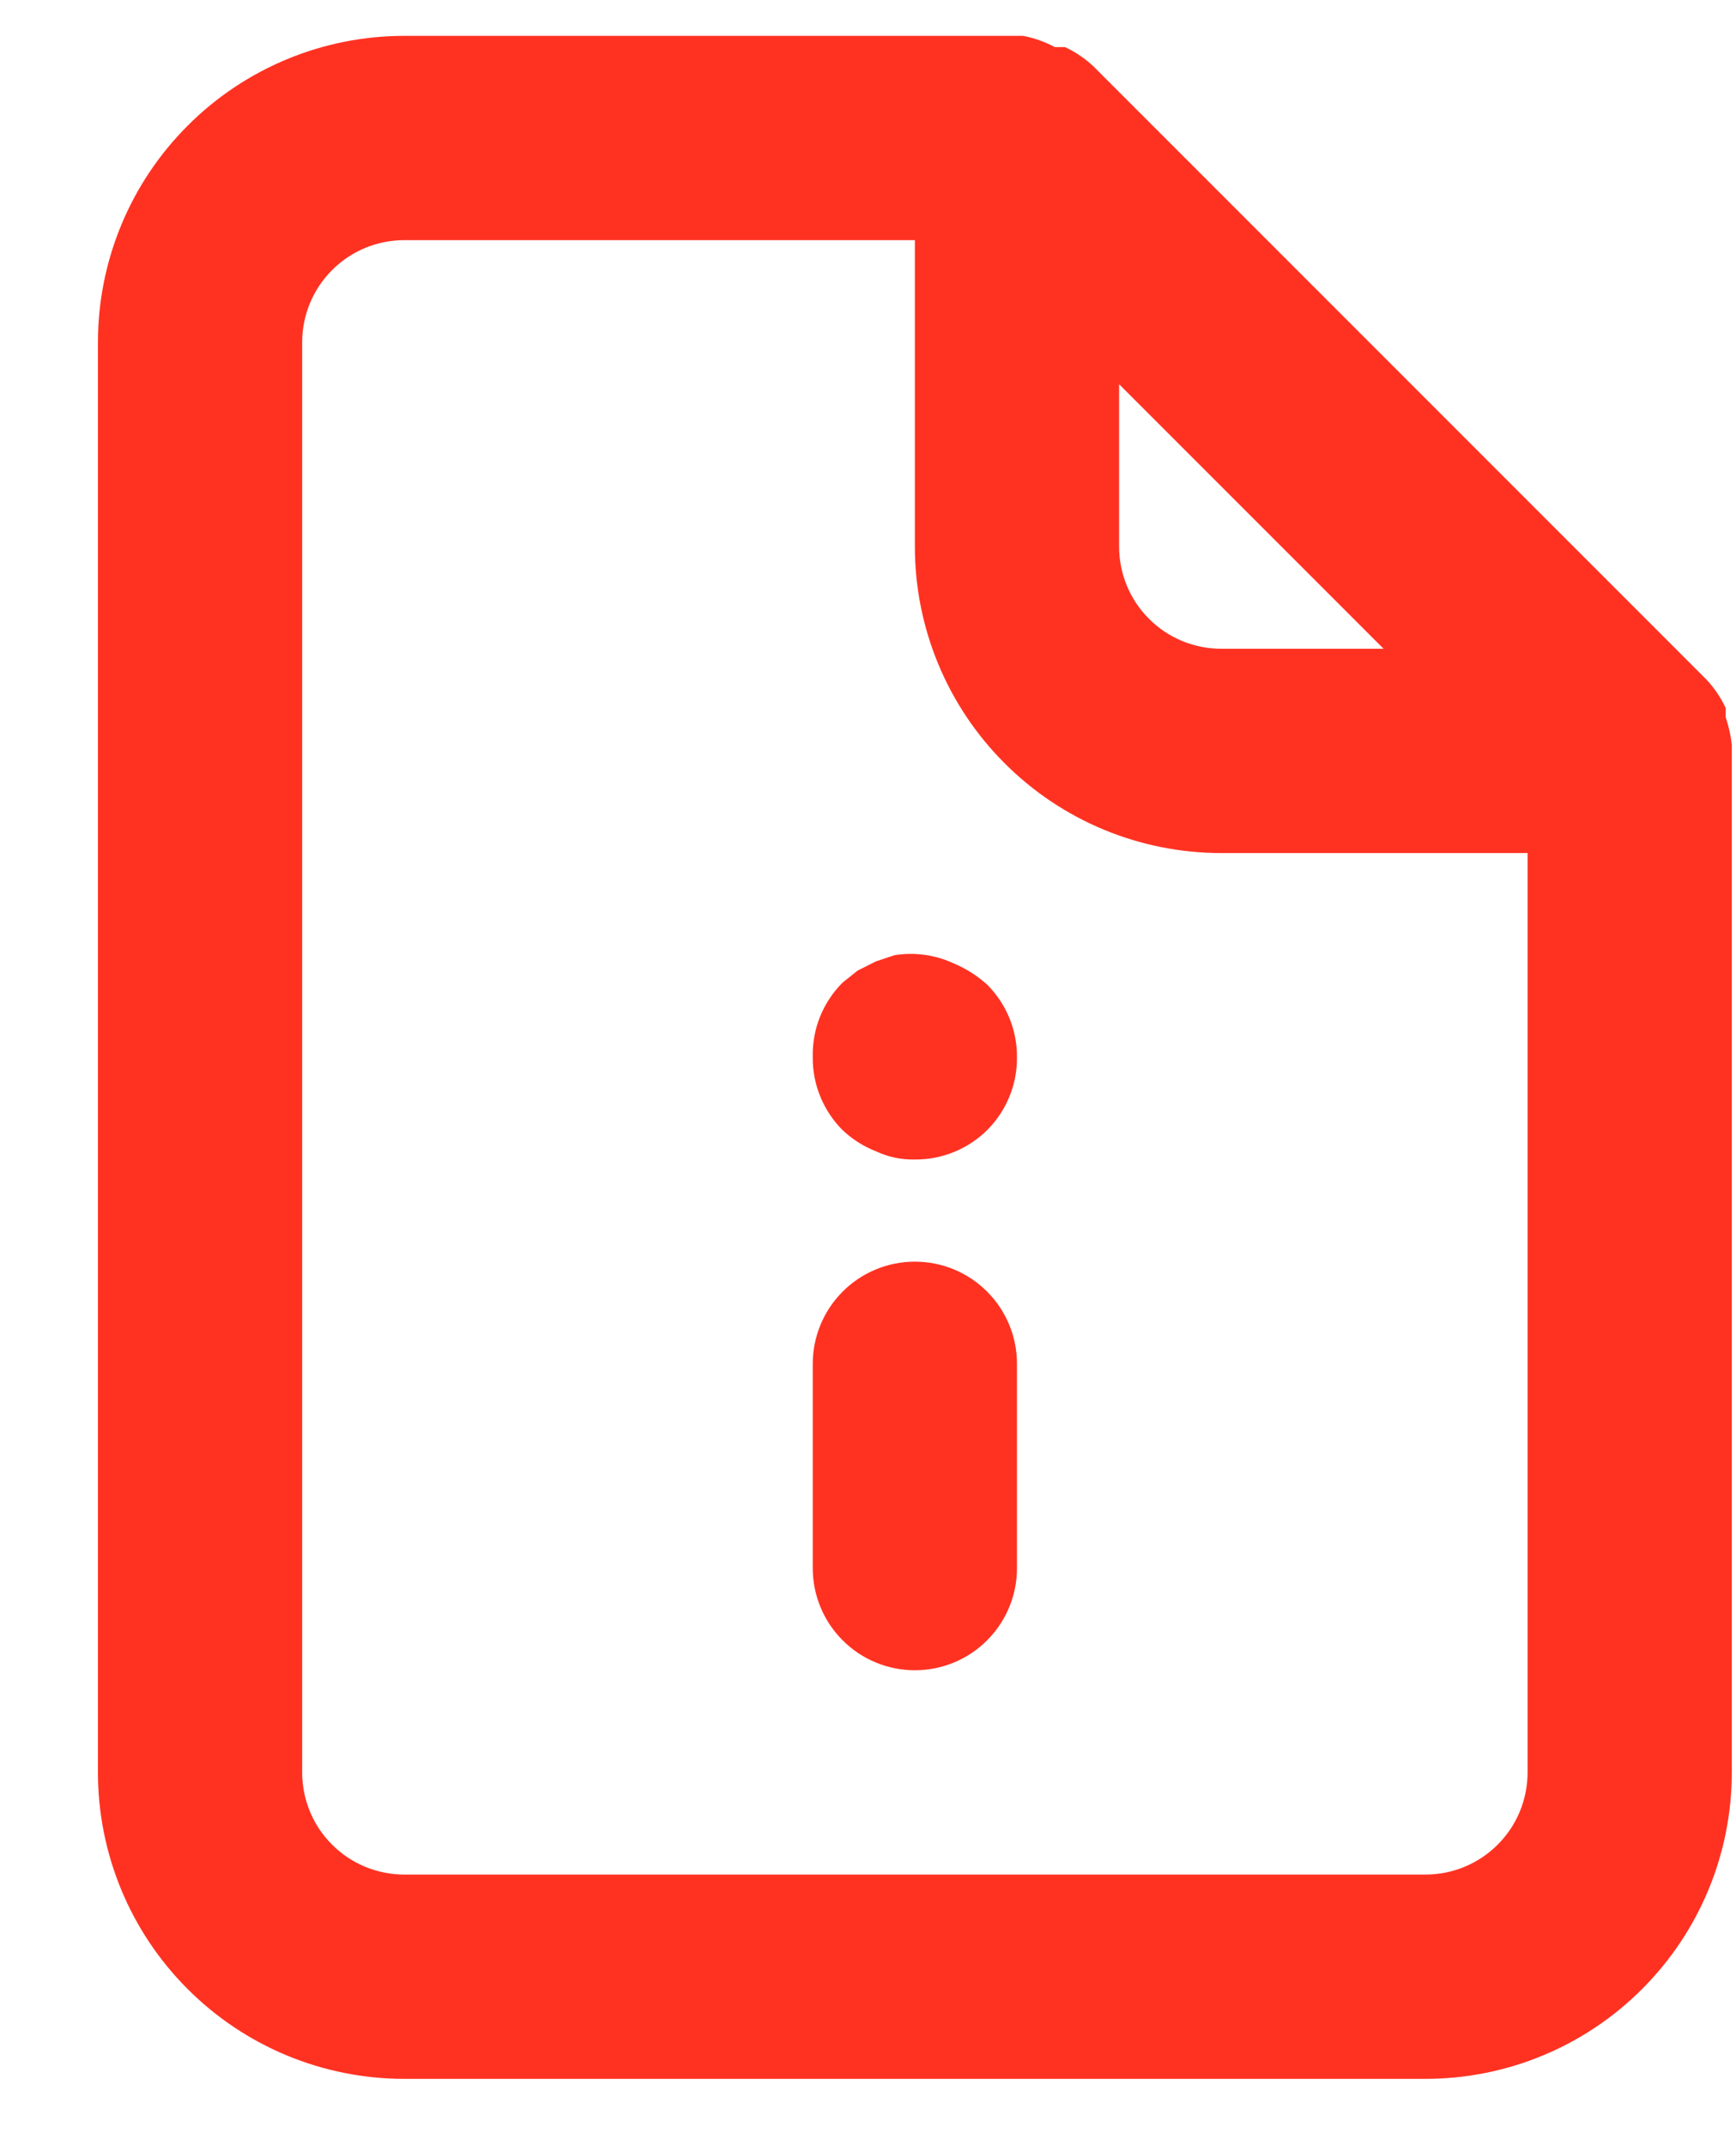 <svg width="17" height="21" viewBox="0 0 17 21" fill="none" xmlns="http://www.w3.org/2000/svg">
<path d="M8.959 12.351C8.694 12.351 8.439 12.456 8.252 12.644C8.064 12.832 7.959 13.086 7.959 13.351V15.351C7.959 15.616 8.064 15.871 8.252 16.058C8.439 16.246 8.694 16.351 8.959 16.351C9.224 16.351 9.479 16.246 9.666 16.058C9.854 15.871 9.959 15.616 9.959 15.351V13.351C9.959 13.086 9.854 12.832 9.666 12.644C9.479 12.456 9.224 12.351 8.959 12.351ZM9.339 9.431C9.158 9.347 8.956 9.319 8.759 9.351L8.579 9.411L8.399 9.501L8.249 9.621C8.154 9.717 8.079 9.831 8.029 9.956C7.979 10.082 7.956 10.216 7.959 10.351C7.958 10.483 7.983 10.613 8.033 10.735C8.083 10.857 8.156 10.968 8.249 11.061C8.344 11.152 8.456 11.223 8.579 11.271C8.698 11.327 8.828 11.354 8.959 11.351C9.091 11.352 9.221 11.327 9.343 11.277C9.465 11.227 9.576 11.154 9.669 11.061C9.762 10.968 9.835 10.857 9.885 10.735C9.935 10.613 9.96 10.483 9.959 10.351C9.96 10.22 9.935 10.089 9.885 9.967C9.835 9.845 9.762 9.735 9.669 9.641C9.572 9.553 9.46 9.482 9.339 9.431ZM16.959 7.291C16.949 7.199 16.928 7.109 16.899 7.021V6.931C16.851 6.828 16.787 6.734 16.709 6.651L10.709 0.651C10.626 0.573 10.532 0.509 10.429 0.461H10.329C10.232 0.409 10.127 0.372 10.019 0.351H3.959C3.163 0.351 2.4 0.667 1.838 1.23C1.275 1.792 0.959 2.555 0.959 3.351V17.351C0.959 18.147 1.275 18.91 1.838 19.472C2.4 20.035 3.163 20.351 3.959 20.351H13.959C14.755 20.351 15.518 20.035 16.08 19.472C16.643 18.91 16.959 18.147 16.959 17.351V7.351C16.959 7.351 16.959 7.351 16.959 7.291ZM10.959 3.761L13.549 6.351H11.959C11.694 6.351 11.439 6.246 11.252 6.058C11.064 5.871 10.959 5.616 10.959 5.351V3.761ZM14.959 17.351C14.959 17.616 14.854 17.871 14.666 18.058C14.479 18.246 14.224 18.351 13.959 18.351H3.959C3.694 18.351 3.439 18.246 3.252 18.058C3.064 17.871 2.959 17.616 2.959 17.351V3.351C2.959 3.086 3.064 2.832 3.252 2.644C3.439 2.456 3.694 2.351 3.959 2.351H8.959V5.351C8.959 6.147 9.275 6.91 9.838 7.472C10.4 8.035 11.163 8.351 11.959 8.351H14.959V17.351Z" fill="#FF3222"/>
</svg>

